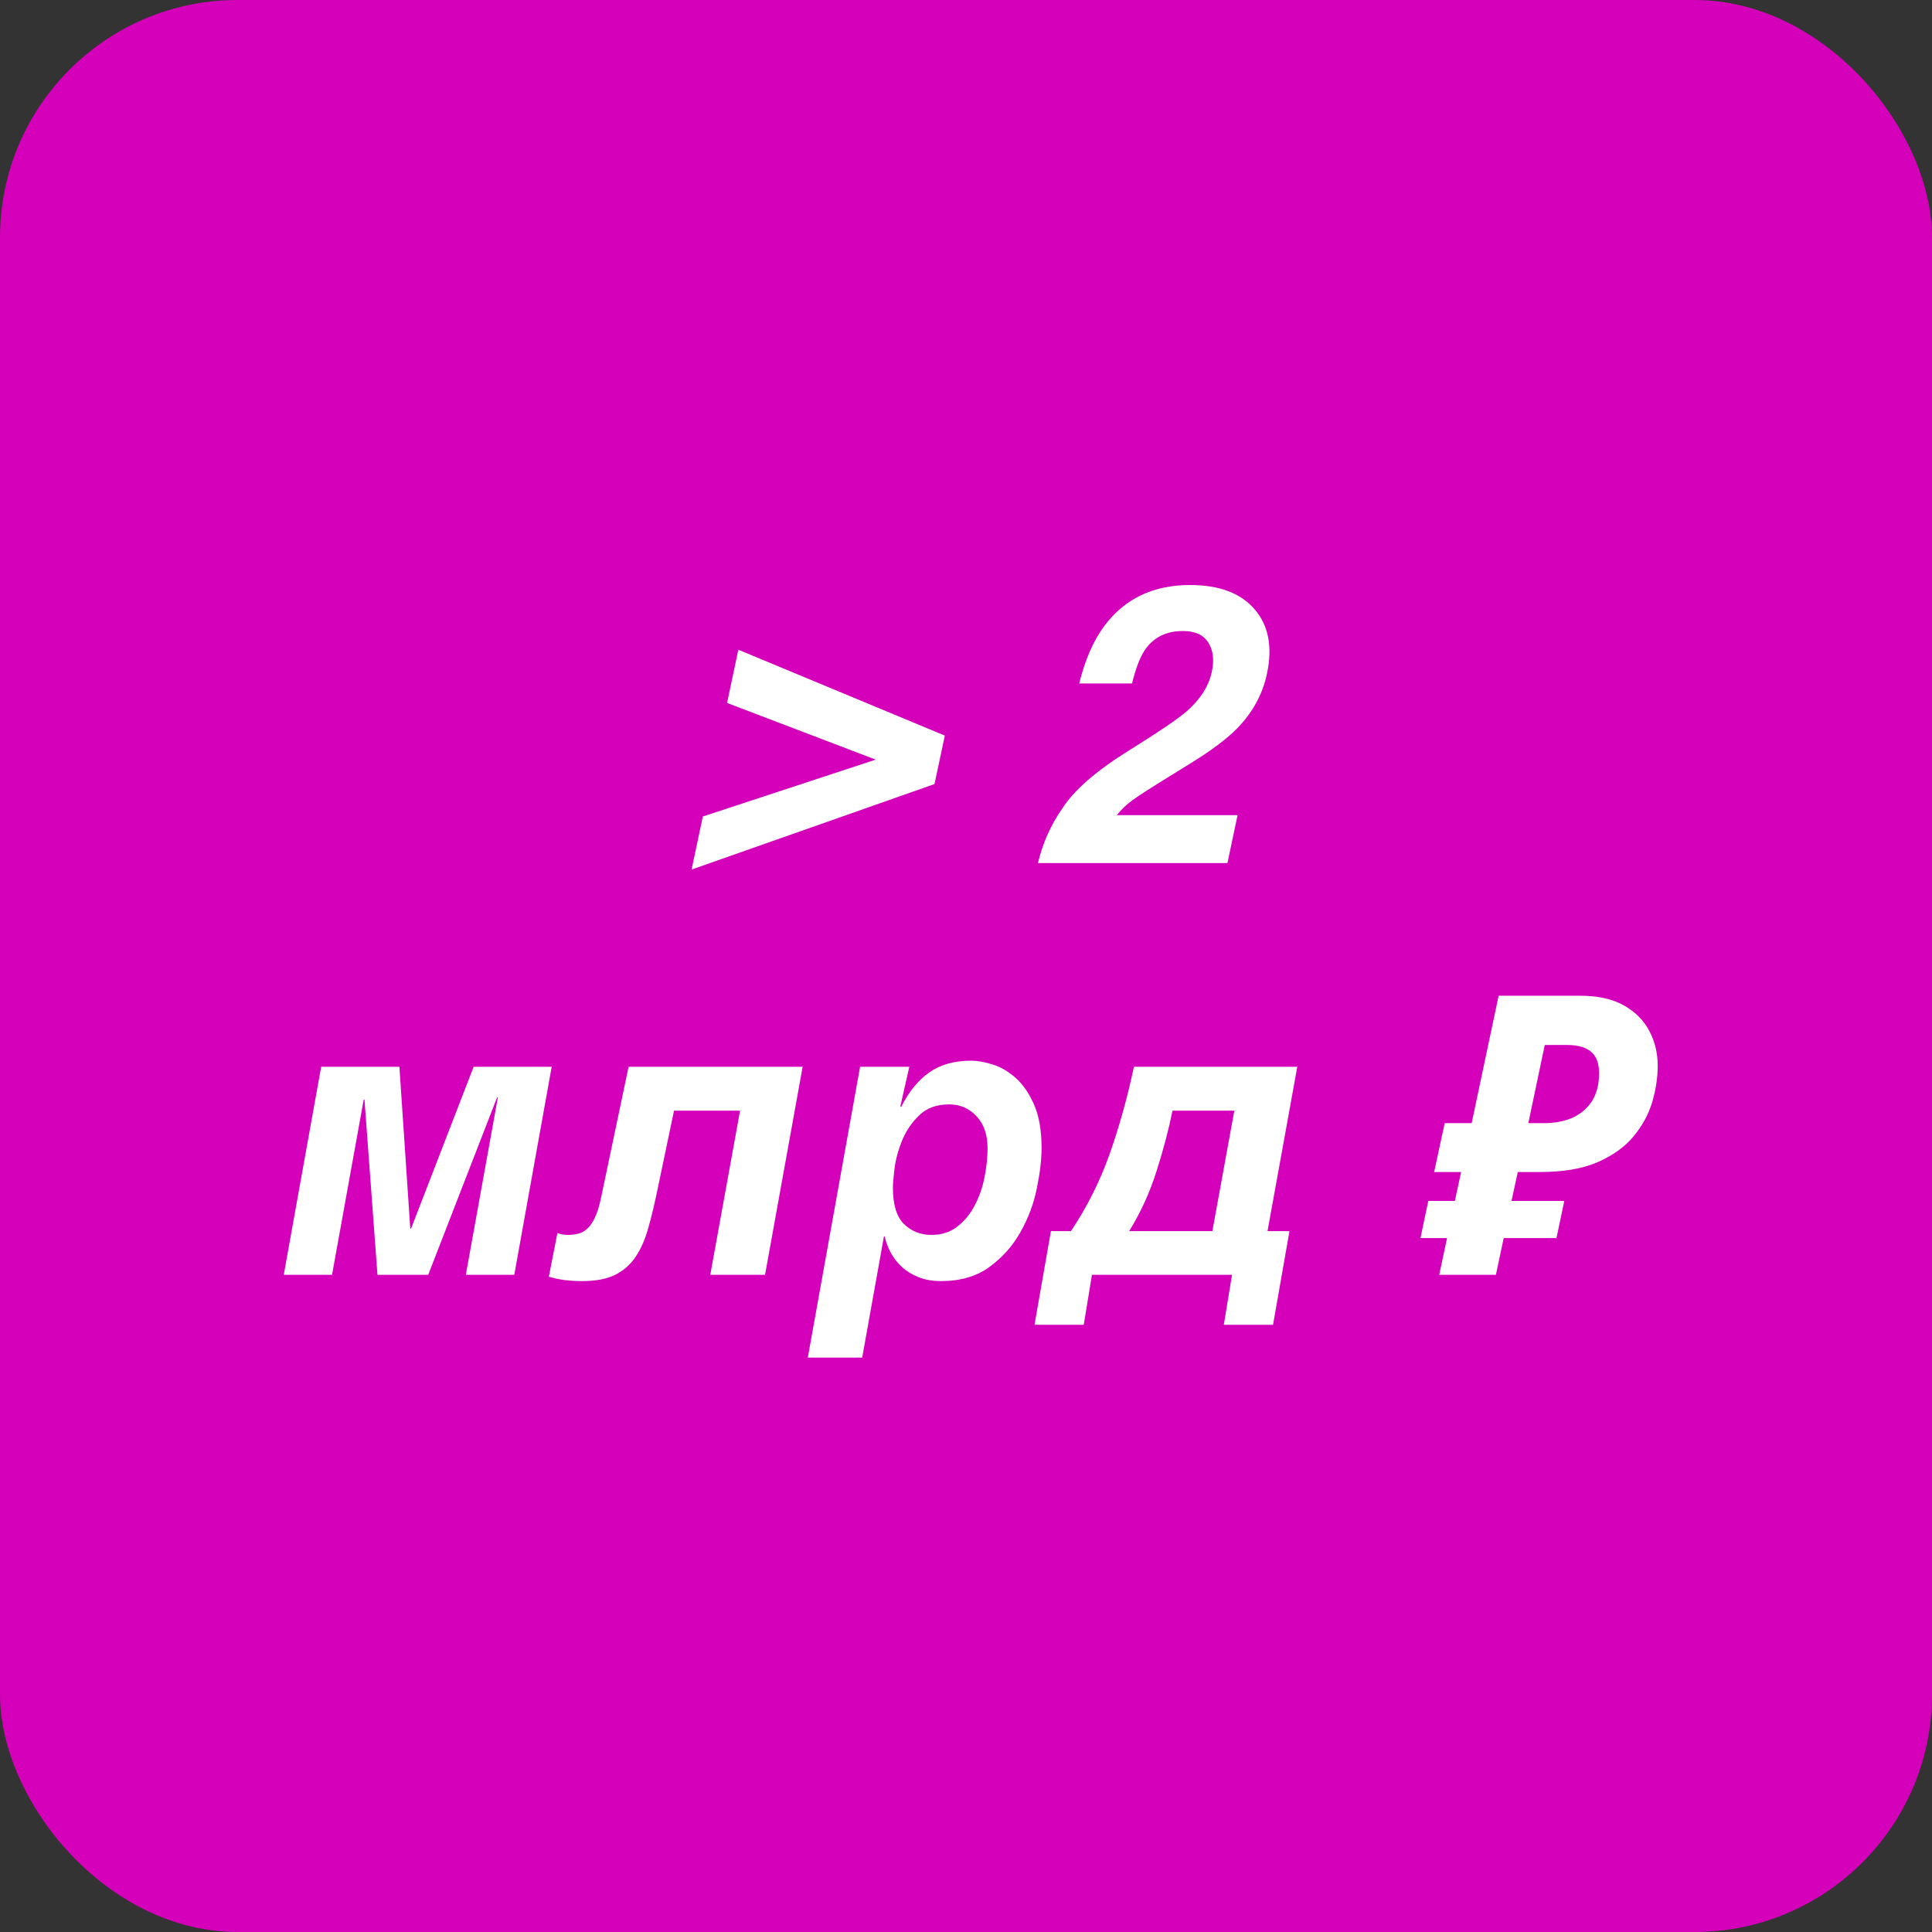 <?xml version="1.0" encoding="UTF-8"?> <svg xmlns="http://www.w3.org/2000/svg" width="244" height="244" viewBox="0 0 244 244" fill="none"><rect x="0" y="0" width="244" height="244" fill="#333333" stroke="none"/><rect width="244" height="244" rx="30" fill="#D500BA"></rect><path d="M93.247 82.055L119.325 92.9L118.023 99.022L87.342 109.819L88.764 103.119L110.6 95.937L91.825 88.779L93.247 82.055ZM144.631 82.03C144.005 82.93 143.45 84.36 142.968 86.32H136.292C137.031 83.348 138.076 80.946 139.425 79.114C141.996 75.627 145.62 73.884 150.295 73.884C153.991 73.884 156.714 74.912 158.466 76.969C160.217 79.01 160.731 81.717 160.008 85.091C159.462 87.678 158.209 89.976 156.248 91.984C154.947 93.318 152.962 94.804 150.295 96.443L147.138 98.395C145.162 99.617 143.796 100.5 143.041 101.046C142.285 101.593 141.619 102.227 141.04 102.951H156.297L155.019 109H131.086C131.681 106.493 132.701 104.204 134.147 102.131C135.625 99.801 138.461 97.335 142.655 94.732C146.302 92.466 148.697 90.844 149.837 89.863C151.589 88.337 152.657 86.666 153.043 84.85C153.364 83.372 153.22 82.143 152.609 81.163C151.998 80.183 150.93 79.692 149.403 79.692C147.315 79.692 145.724 80.472 144.631 82.03ZM54.082 161H47.671L46.032 138.875H45.935L41.935 161H35.837L40.561 134.729H50.443L51.816 155.167H51.913L59.818 134.729H69.675L64.952 161H58.83L62.879 138.586H62.782L54.082 161ZM83.004 150.395C82.65 152.115 82.273 153.681 81.871 155.095C81.485 156.493 80.963 157.69 80.304 158.686C79.645 159.682 78.778 160.454 77.701 161C76.641 161.53 75.243 161.795 73.508 161.795C72.785 161.795 72.078 161.755 71.387 161.675C70.712 161.595 70.021 161.45 69.314 161.241L70.399 155.722C70.8 155.882 71.234 155.963 71.7 155.963C72.198 155.963 72.656 155.907 73.074 155.794C73.492 155.682 73.869 155.465 74.207 155.143C74.56 154.806 74.873 154.34 75.147 153.745C75.436 153.135 75.685 152.331 75.894 151.335L79.388 134.729H101.369L96.621 161H89.704L93.464 140.273H85.125L83.004 150.395ZM113.805 139.815C114.77 137.887 115.951 136.432 117.348 135.452C118.746 134.456 120.514 133.958 122.651 133.958C123.438 133.958 124.346 134.119 125.374 134.44C126.403 134.761 127.375 135.332 128.291 136.151C129.206 136.971 129.978 138.095 130.604 139.526C131.231 140.956 131.544 142.779 131.544 144.997C131.544 146.459 131.343 148.154 130.942 150.082C130.556 152.01 129.873 153.842 128.893 155.577C127.929 157.312 126.628 158.783 124.989 159.988C123.366 161.193 121.317 161.795 118.843 161.795C117.766 161.795 116.81 161.627 115.975 161.289C115.155 160.952 114.456 160.518 113.878 159.988C113.299 159.441 112.833 158.839 112.48 158.18C112.126 157.505 111.877 156.83 111.733 156.156H111.636L108.889 171.46H102.02L108.624 134.729H114.842L113.709 139.718L113.805 139.815ZM124.723 144.997C124.723 143.309 124.258 141.968 123.326 140.972C122.394 139.975 121.245 139.477 119.879 139.477C118.272 139.477 116.995 139.951 116.047 140.899C115.099 141.831 114.384 142.9 113.902 144.105C113.42 145.31 113.107 146.491 112.962 147.648C112.833 148.789 112.769 149.568 112.769 149.986C112.769 152.139 113.235 153.673 114.167 154.589C115.115 155.505 116.264 155.963 117.614 155.963C118.915 155.963 120.016 155.609 120.915 154.902C121.815 154.195 122.546 153.304 123.109 152.227C123.671 151.15 124.081 149.97 124.338 148.684C124.595 147.383 124.723 146.153 124.723 144.997ZM155.598 161H137.907L136.871 167.315H130.652L132.725 155.481H135.256C137.296 152.428 138.927 149.174 140.148 145.72C141.37 142.249 142.39 138.586 143.209 134.729H163.84L160.08 155.481H162.852L160.779 167.315H154.561L155.598 161ZM155.887 140.273H148.078C147.612 142.602 146.945 145.133 146.077 147.865C145.226 150.58 144.069 153.119 142.607 155.481H153.115L155.887 140.273ZM181.765 161L182.753 156.36H179.396L180.383 151.671H183.74L184.529 148.018H181.124L182.456 141.848H185.862L189.268 125.757H199.584C201.822 125.757 203.665 126.168 205.113 126.991C206.56 127.814 207.63 128.9 208.321 130.249C209.012 131.565 209.358 133.013 209.358 134.592C209.358 136.073 209.127 137.603 208.667 139.183C208.206 140.729 207.416 142.177 206.297 143.527C205.211 144.843 203.698 145.929 201.756 146.784C199.848 147.607 197.429 148.018 194.5 148.018H191.687L190.897 151.671H197.561L196.573 156.36H189.91L188.923 161H181.765ZM194.994 141.848C196.31 141.848 197.478 141.634 198.498 141.207C199.551 140.746 200.39 140.055 201.016 139.134C201.641 138.179 201.954 136.978 201.954 135.53C201.954 134.28 201.608 133.375 200.917 132.815C200.259 132.256 199.255 131.976 197.906 131.976H195.093L193.019 141.848H194.994Z" fill="white"></path></svg> 